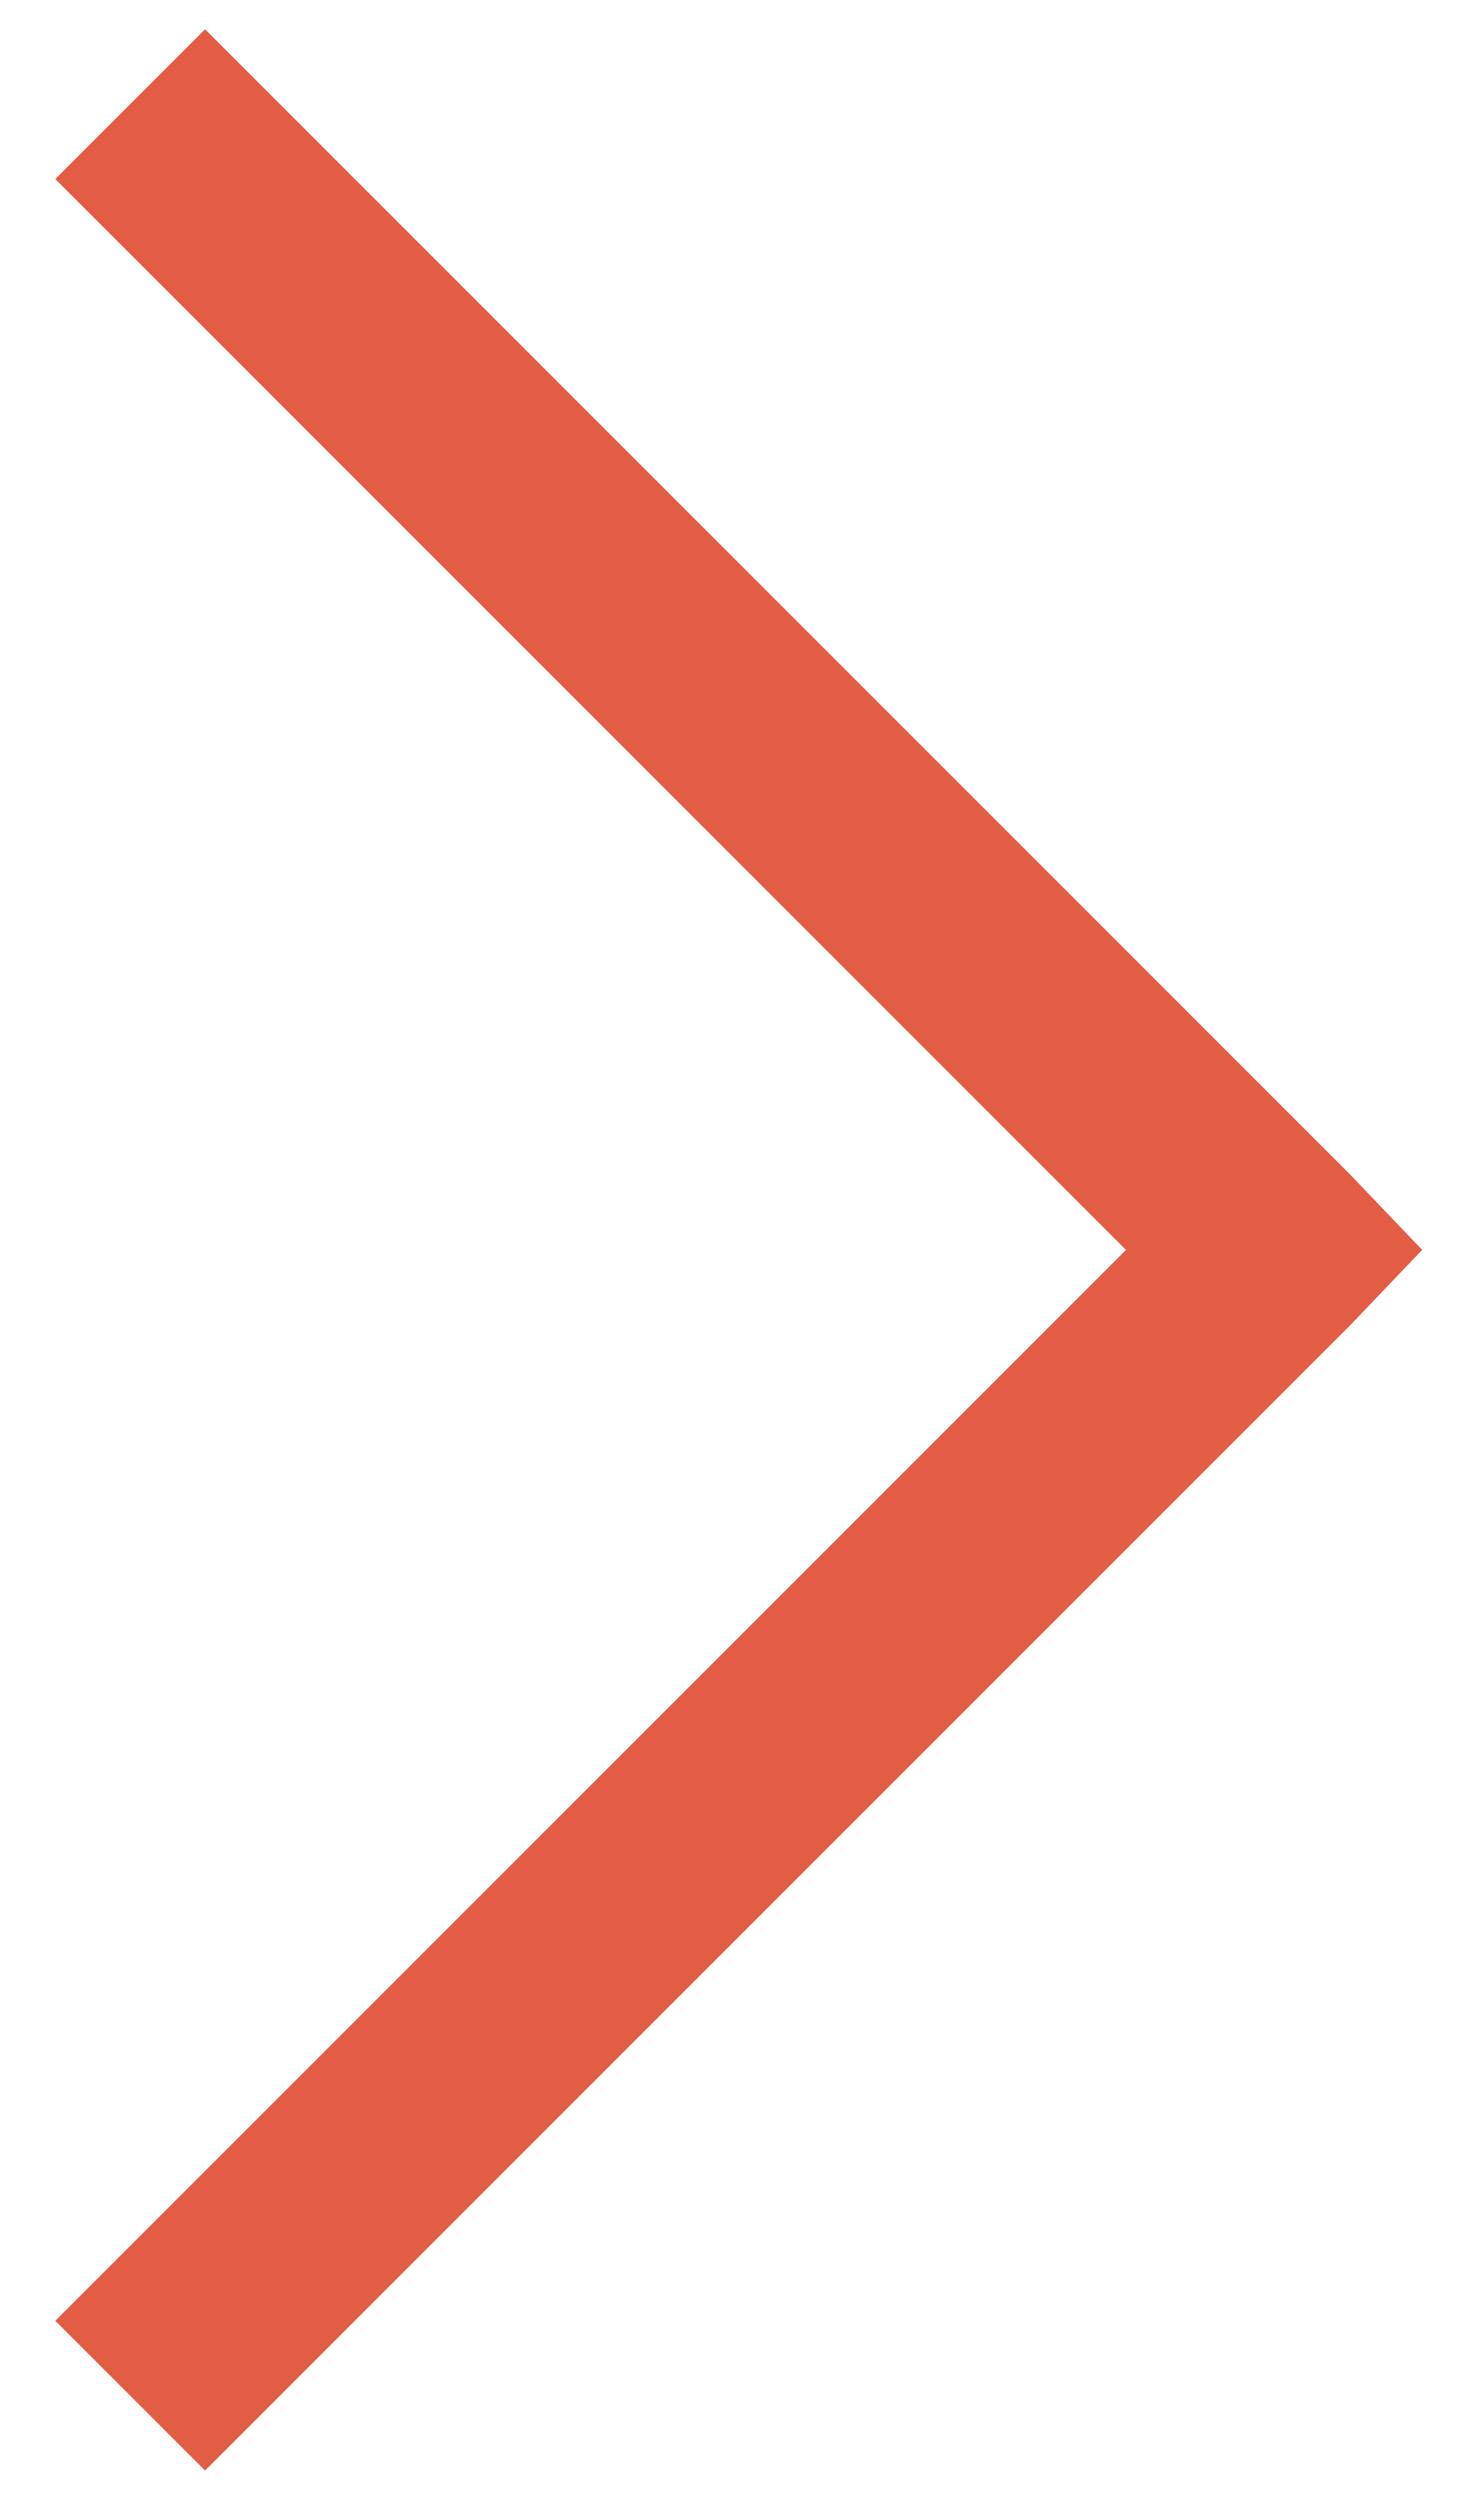 <svg width="14" height="24" viewBox="0 0 14 24" fill="none" xmlns="http://www.w3.org/2000/svg">
<path d="M1.969 0.281L0.531 1.719L10.812 12L0.531 22.281L1.969 23.719L12.969 12.719L13.656 12L12.969 11.281L1.969 0.281Z" fill="#e35d45"/>
</svg>
